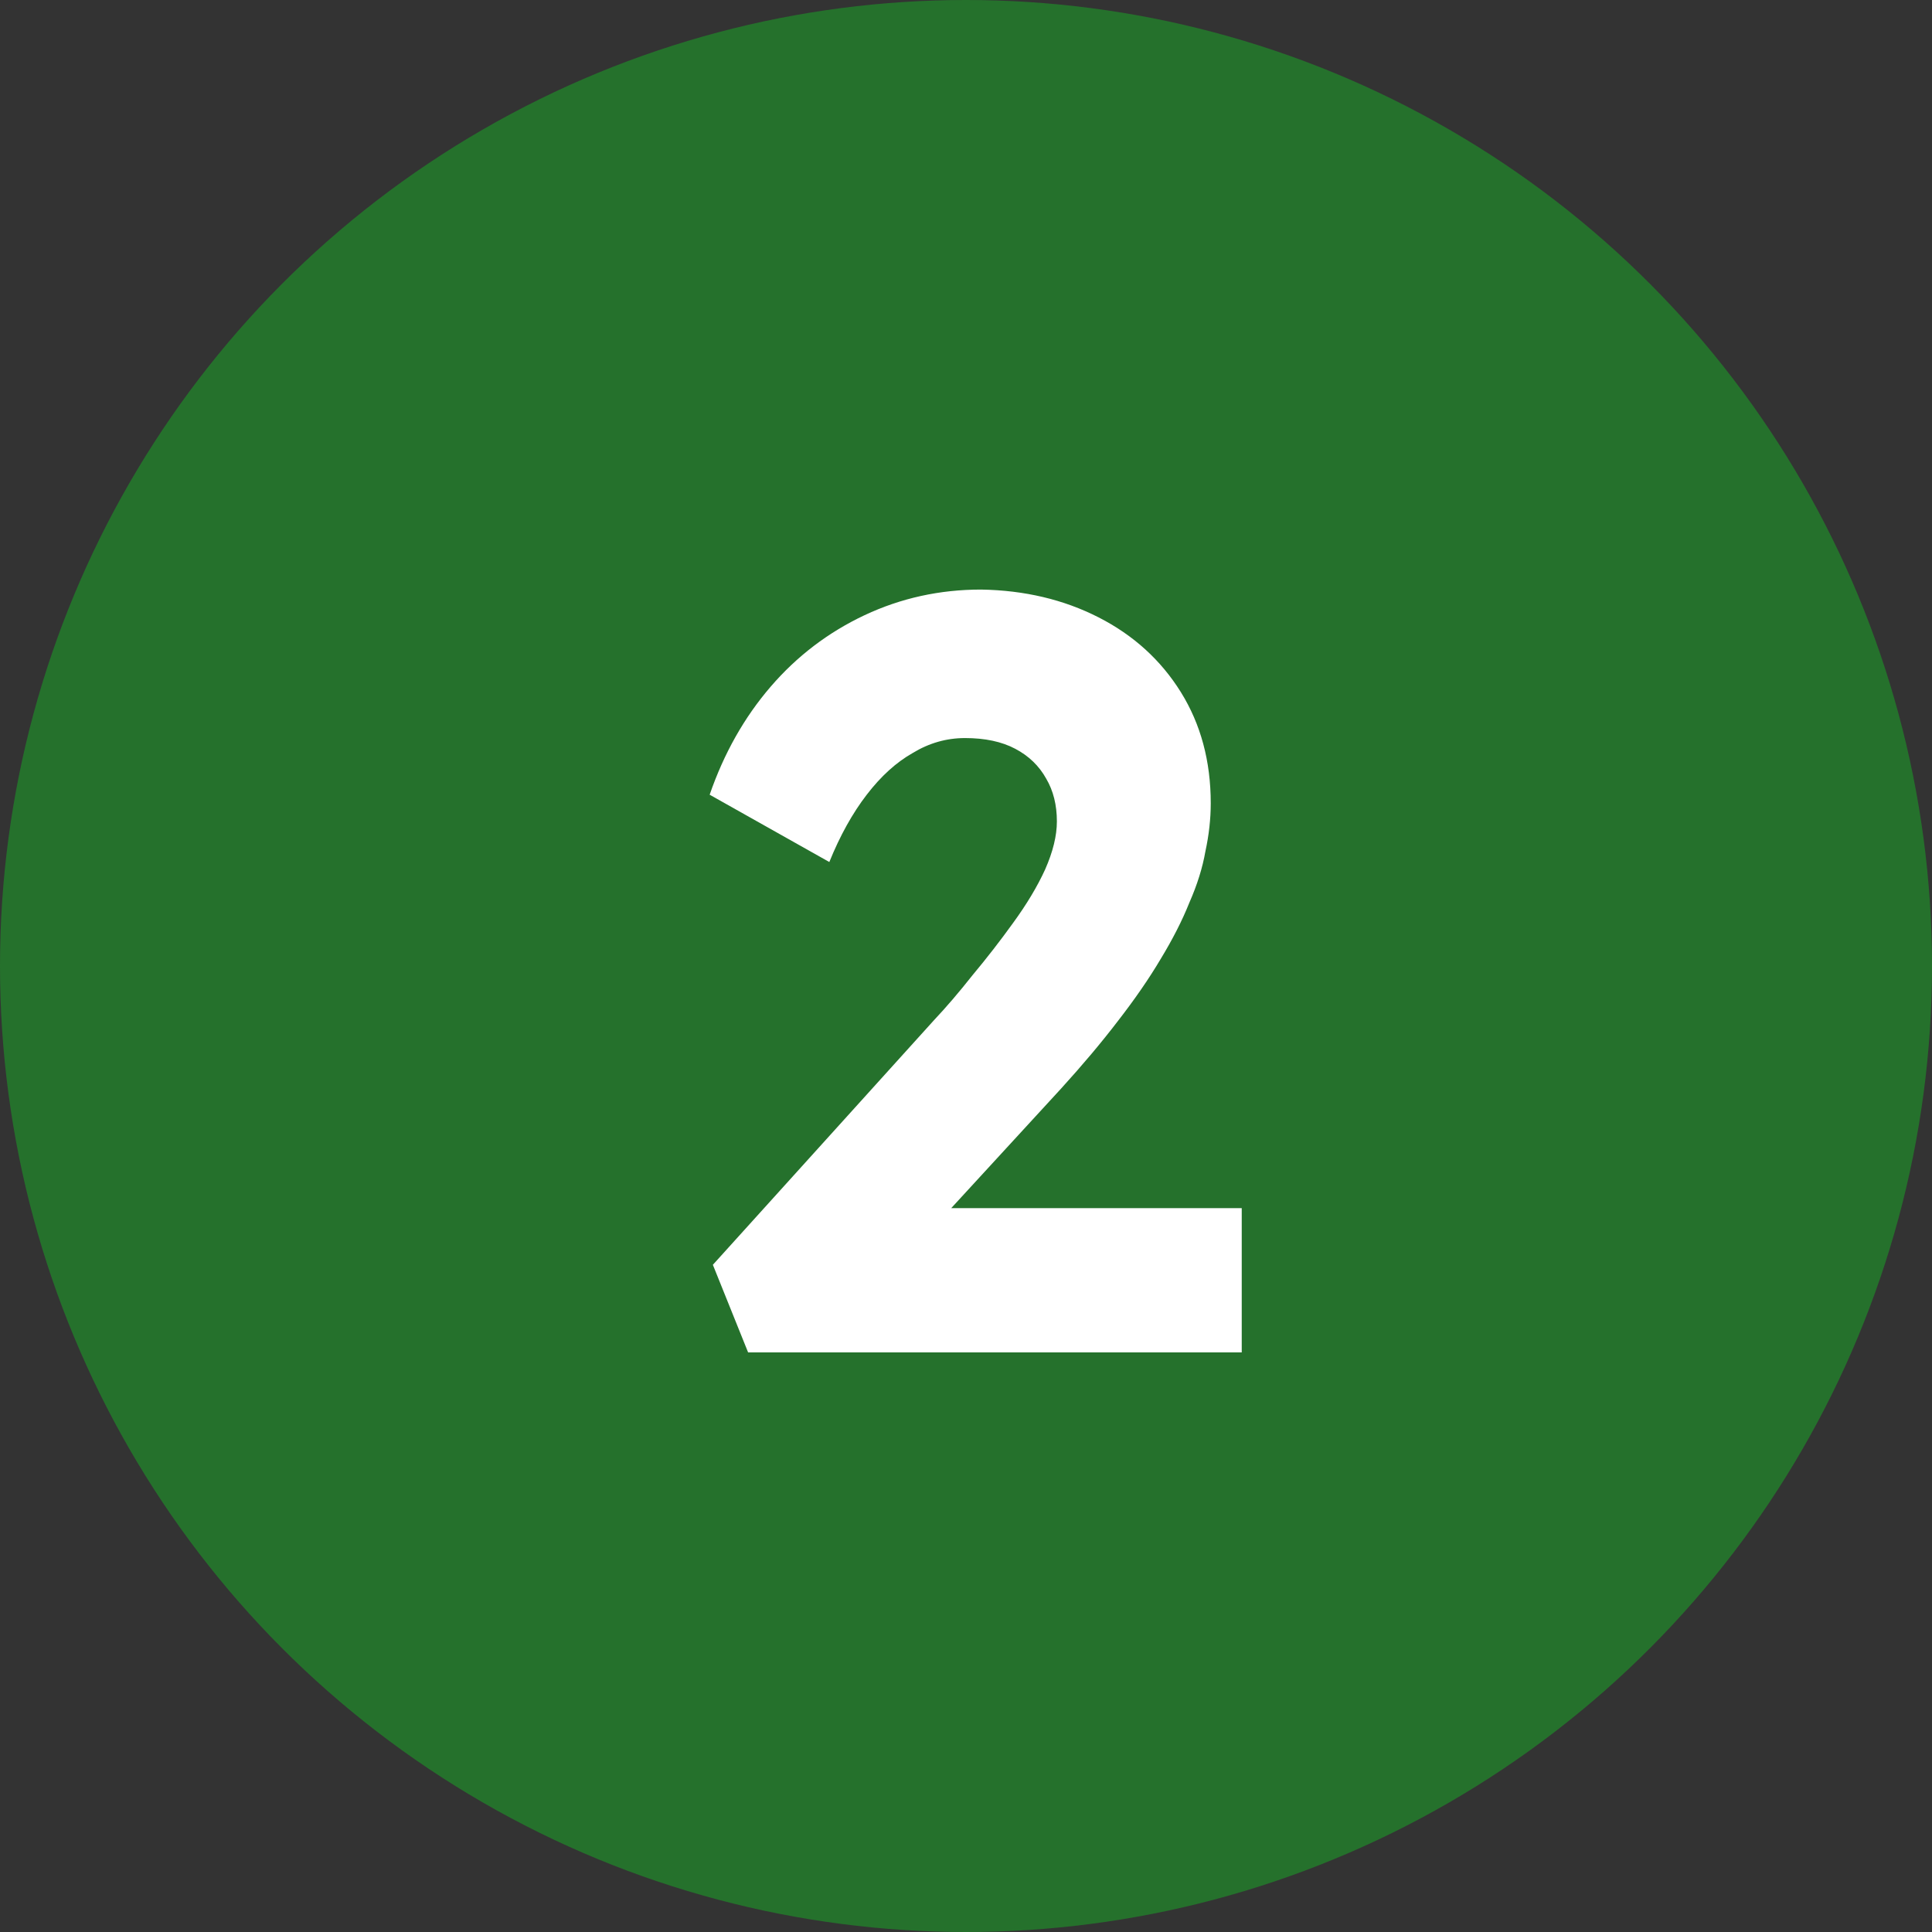 <svg width="50" height="50" viewBox="0 0 50 50" fill="none" xmlns="http://www.w3.org/2000/svg">
<rect x="0" y="0" width="50" height="50" fill="#333333" stroke="none"/>
<circle cx="25" cy="25" r="25" fill="#25712C"/>
<path d="M19.361 35L18.449 32.733L24.173 26.401C24.486 26.069 24.818 25.682 25.168 25.239C25.537 24.797 25.887 24.346 26.219 23.885C26.569 23.405 26.845 22.945 27.048 22.502C27.251 22.041 27.352 21.627 27.352 21.258C27.352 20.834 27.26 20.465 27.076 20.152C26.892 19.82 26.624 19.562 26.274 19.378C25.924 19.193 25.491 19.101 24.974 19.101C24.495 19.101 24.044 19.23 23.62 19.488C23.196 19.728 22.799 20.087 22.431 20.567C22.062 21.046 21.739 21.627 21.463 22.309L18.366 20.567C18.735 19.498 19.26 18.567 19.942 17.774C20.624 16.981 21.435 16.364 22.375 15.921C23.315 15.479 24.32 15.258 25.389 15.258C26.514 15.276 27.527 15.516 28.431 15.977C29.334 16.438 30.044 17.083 30.56 17.912C31.076 18.742 31.334 19.7 31.334 20.788C31.334 21.193 31.288 21.608 31.196 22.032C31.122 22.456 30.984 22.898 30.781 23.359C30.597 23.82 30.348 24.309 30.034 24.825C29.739 25.323 29.371 25.857 28.928 26.428C28.504 26.982 28.016 27.562 27.463 28.17L23.067 32.954L22.514 31.267H32.136V35H19.361Z" fill="white"/>
</svg>
